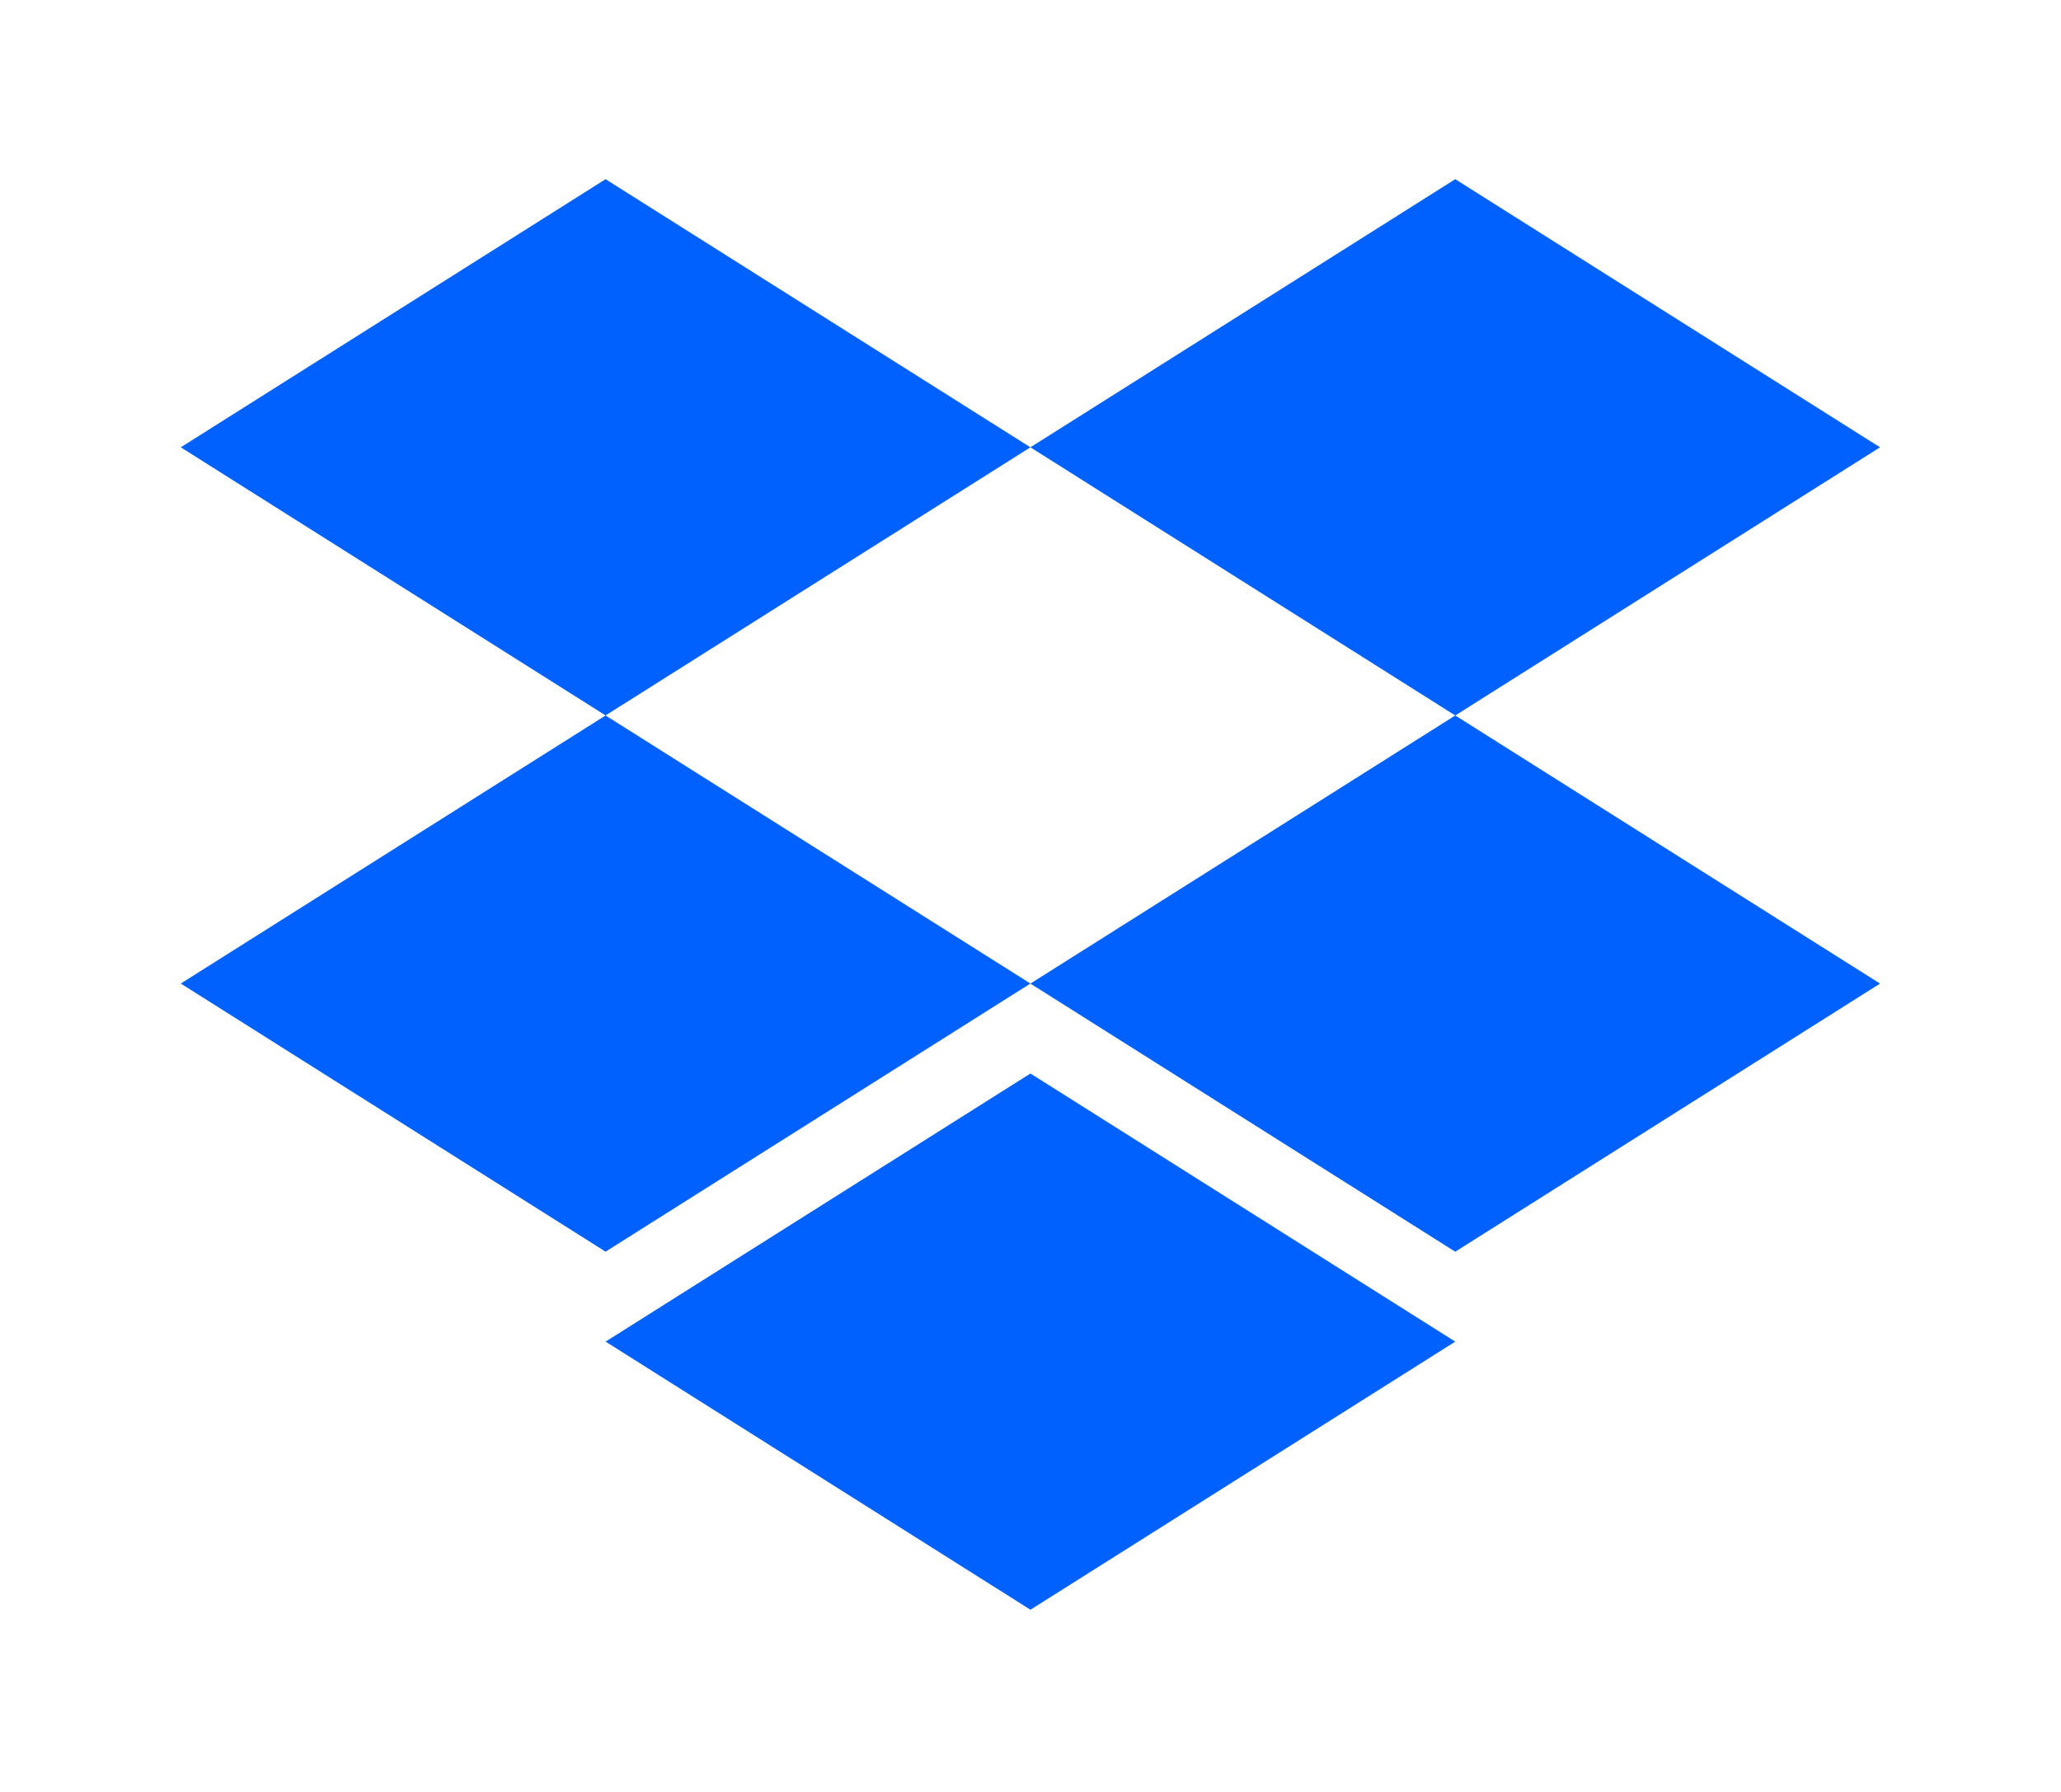 <svg width="46" height="40" viewBox="0 0 46 40" fill="none" xmlns="http://www.w3.org/2000/svg">
<g filter="url(#filter0_d_1182_2821)">
<path d="M13.516 0L4.035 5.985L13.516 11.97L22.998 5.985L13.516 0ZM32.48 0L22.998 5.985L32.48 11.971L41.961 5.985L32.48 0ZM4.035 17.955L13.516 23.94L22.998 17.955L13.516 11.971L4.035 17.955ZM32.48 11.971L22.998 17.956L32.48 23.941L41.961 17.956L32.48 11.971ZM13.517 25.948L22.999 31.933L32.48 25.948L22.999 19.963L13.517 25.948Z" fill="#0061FF"/>
</g>
<defs>
<filter id="filter0_d_1182_2821" x="0.035" y="0" width="45.926" height="39.933" filterUnits="userSpaceOnUse" color-interpolation-filters="sRGB">
<feFlood flood-opacity="0" result="BackgroundImageFix"/>
<feColorMatrix in="SourceAlpha" type="matrix" values="0 0 0 0 0 0 0 0 0 0 0 0 0 0 0 0 0 0 127 0" result="hardAlpha"/>
<feOffset dy="4"/>
<feGaussianBlur stdDeviation="2"/>
<feComposite in2="hardAlpha" operator="out"/>
<feColorMatrix type="matrix" values="0 0 0 0 0 0 0 0 0 0 0 0 0 0 0 0 0 0 0.25 0"/>
<feBlend mode="normal" in2="BackgroundImageFix" result="effect1_dropShadow_1182_2821"/>
<feBlend mode="normal" in="SourceGraphic" in2="effect1_dropShadow_1182_2821" result="shape"/>
</filter>
</defs>
</svg>
